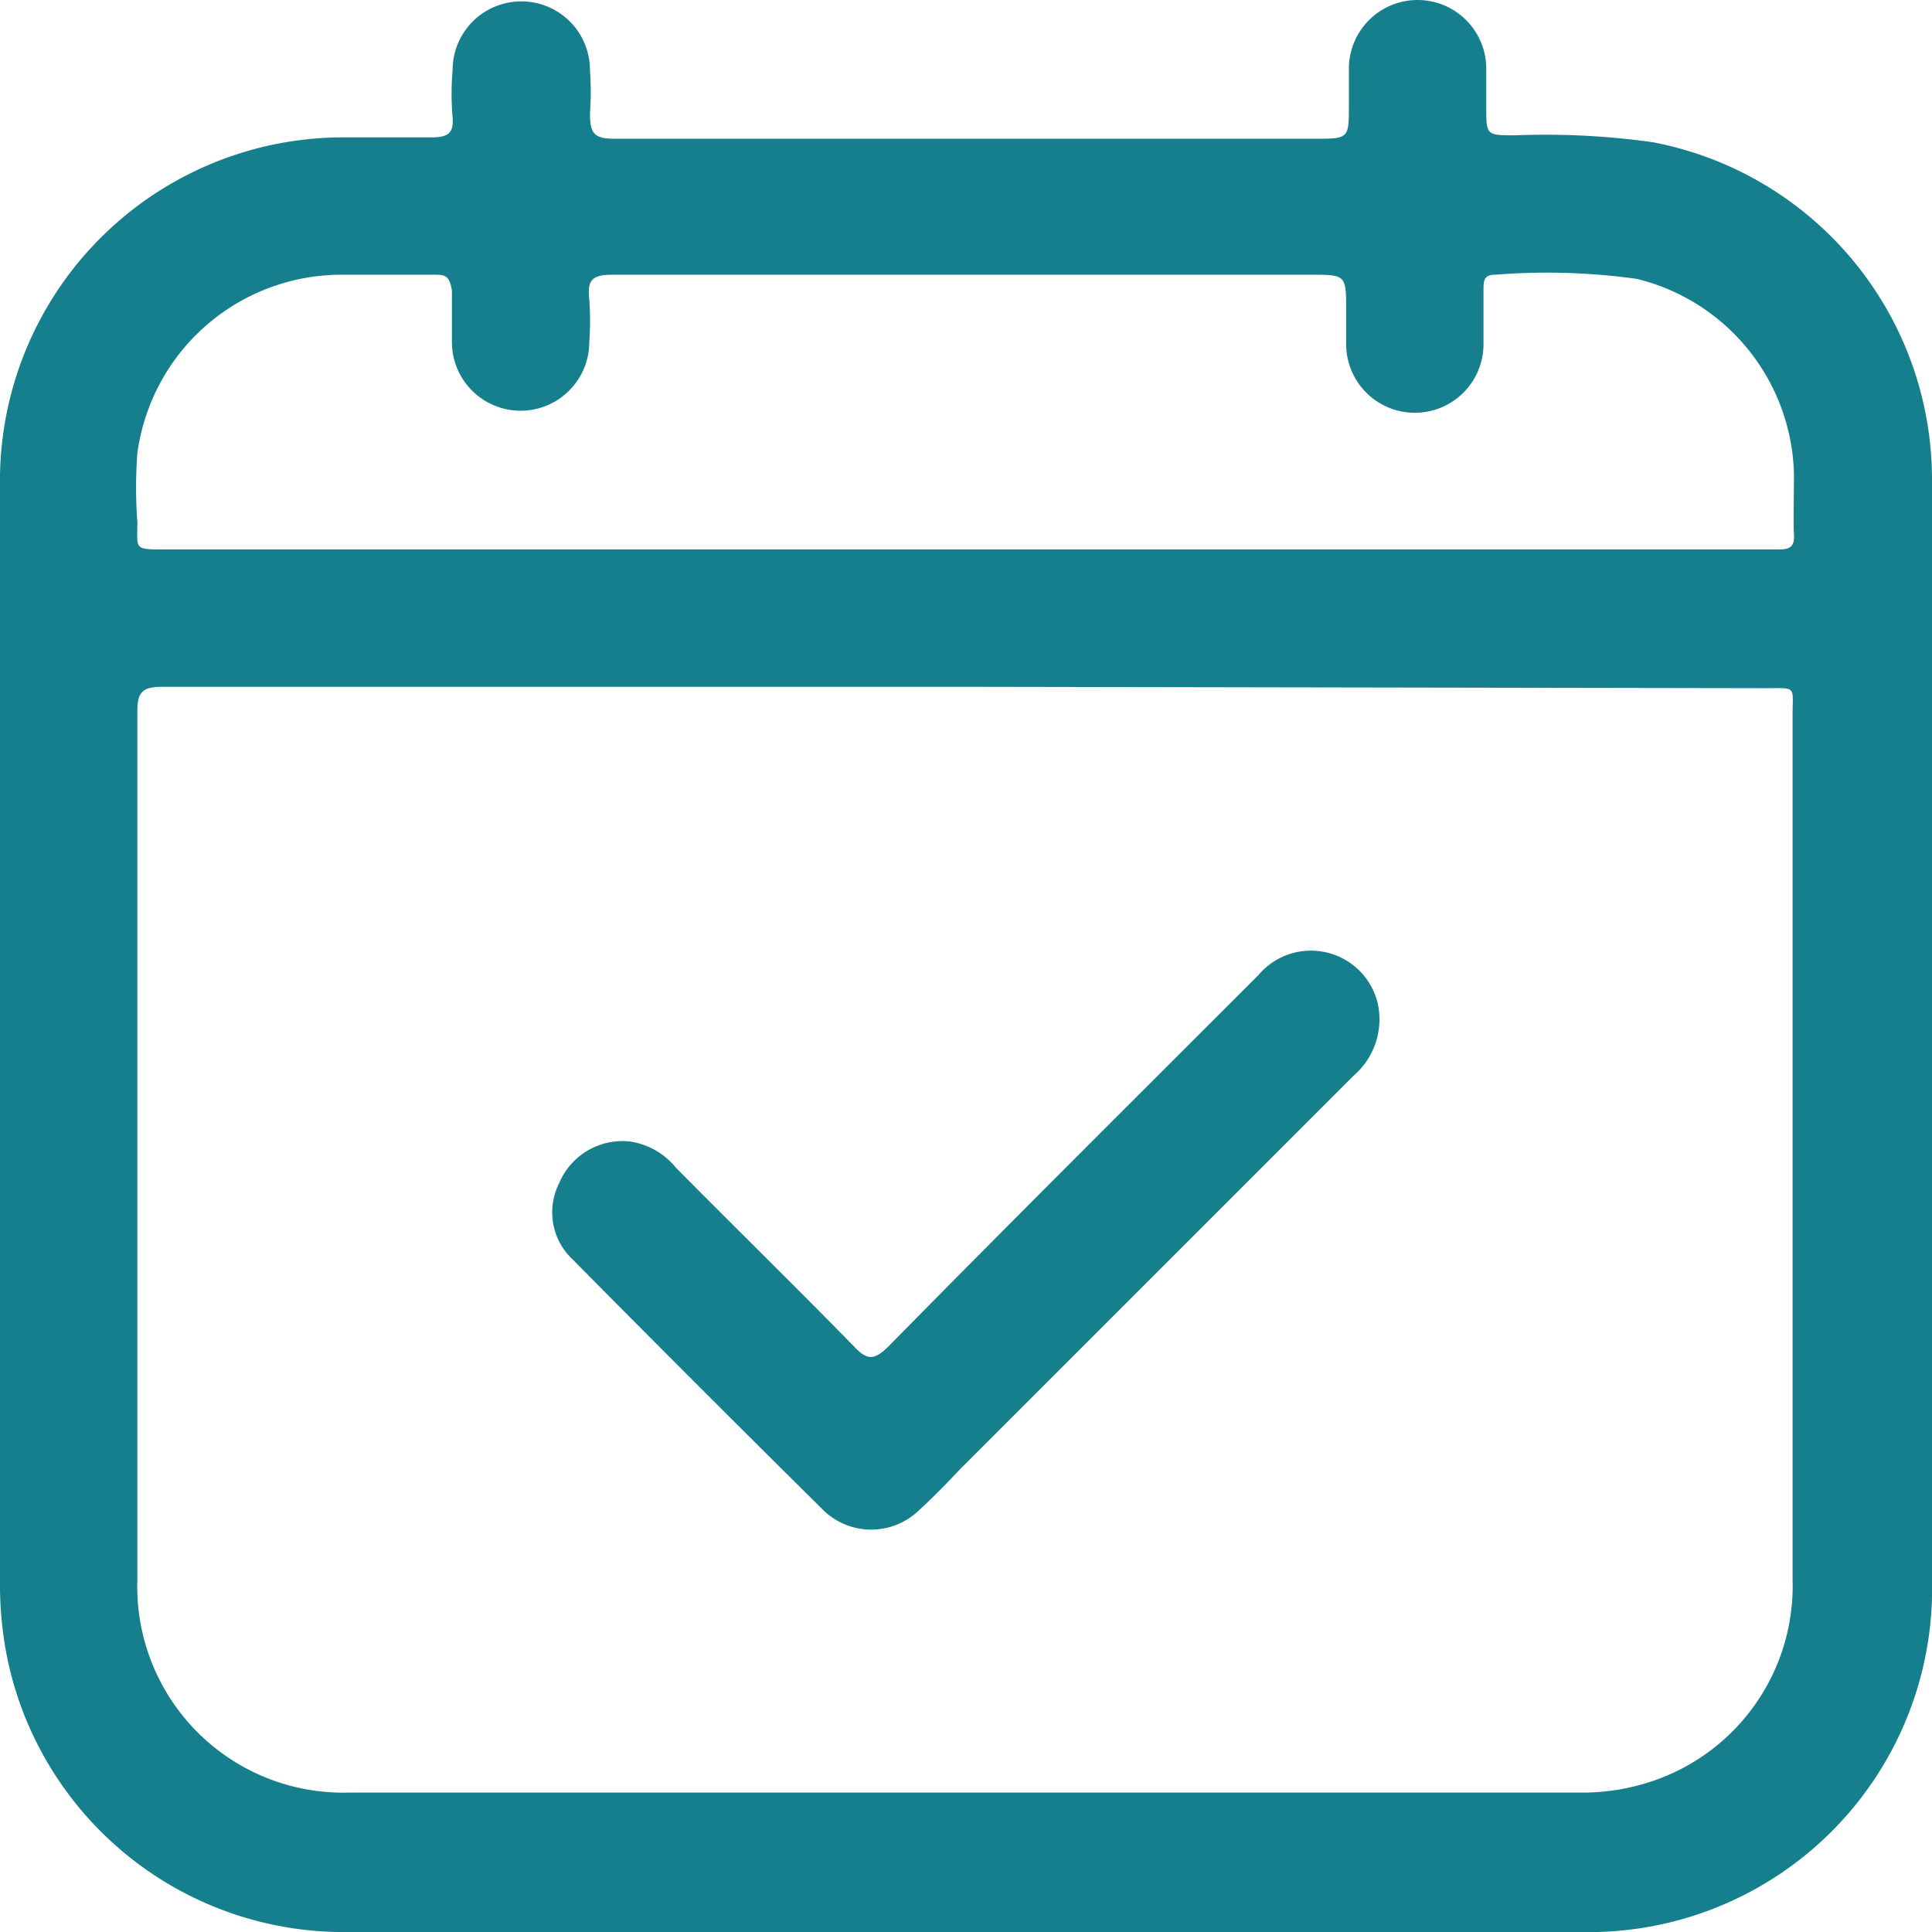 <?xml version="1.0" encoding="UTF-8"?>
<svg xmlns="http://www.w3.org/2000/svg" viewBox="0 0 28.13 28.13">
  <g id="Layer_2" data-name="Layer 2">
    <g id="Capa_1" data-name="Capa 1">
      <g>
        <path d="M14,28.13H5.09a5,5,0,0,1-5-4.07A5.46,5.46,0,0,1,0,23V7.08A5,5,0,0,1,5,2c.43,0,.86,0,1.28,0,.23,0,.33-.05.31-.29a4,4,0,0,1,0-.69,1,1,0,0,1,2,0,4.42,4.42,0,0,1,0,.63c0,.28.05.37.35.37,1.91,0,3.83,0,5.74,0h4.46c.5,0,.5,0,.5-.49V1a1,1,0,0,1,1-1,1,1,0,0,1,1,1v.56c0,.41,0,.41.42.41a11.29,11.29,0,0,1,2,.1A5,5,0,0,1,28.13,7V23A5,5,0,0,1,23,28.13ZM14.1,10H2.36c-.29,0-.36.08-.36.36Q2,16.7,2,23a3,3,0,0,0,3.09,3.1H23a3.15,3.15,0,0,0,.87-.11,3,3,0,0,0,2.23-3V10.41c0-.43.07-.39-.41-.39Zm0-2H25.91c.17,0,.22-.06.21-.22s0-.59,0-.88a3,3,0,0,0-2.29-2.84A9.49,9.49,0,0,0,21.77,4c-.15,0-.17.07-.17.2s0,.54,0,.81a1,1,0,0,1-2,0c0-.16,0-.32,0-.48,0-.53,0-.53-.52-.53H9.91c-.35,0-.7,0-1,0s-.36.09-.33.36a4.28,4.28,0,0,1,0,.62,1,1,0,1,1-2,0q0-.37,0-.75C6.54,4,6.48,4,6.3,4,5.87,4,5.44,4,5,4A3,3,0,0,0,2,6.6a6.69,6.69,0,0,0,0,1C2,8,1.94,8,2.41,8Z" fill="#167f8d"></path>
        <path d="M9.17,16.62a1.06,1.06,0,0,1,.67.38c.86.87,1.74,1.73,2.59,2.6.19.2.29.22.51,0,1.78-1.81,3.58-3.6,5.38-5.4a1,1,0,0,1,1.74.41,1.08,1.08,0,0,1-.35,1.05L14,21.37c-.2.21-.4.42-.62.62A1,1,0,0,1,12,22q-1.85-1.83-3.66-3.66a.94.94,0,0,1-.2-1.11A1,1,0,0,1,9.17,16.62Z" fill="#167f8d"></path>
      </g>
    </g>
  </g>
</svg>
